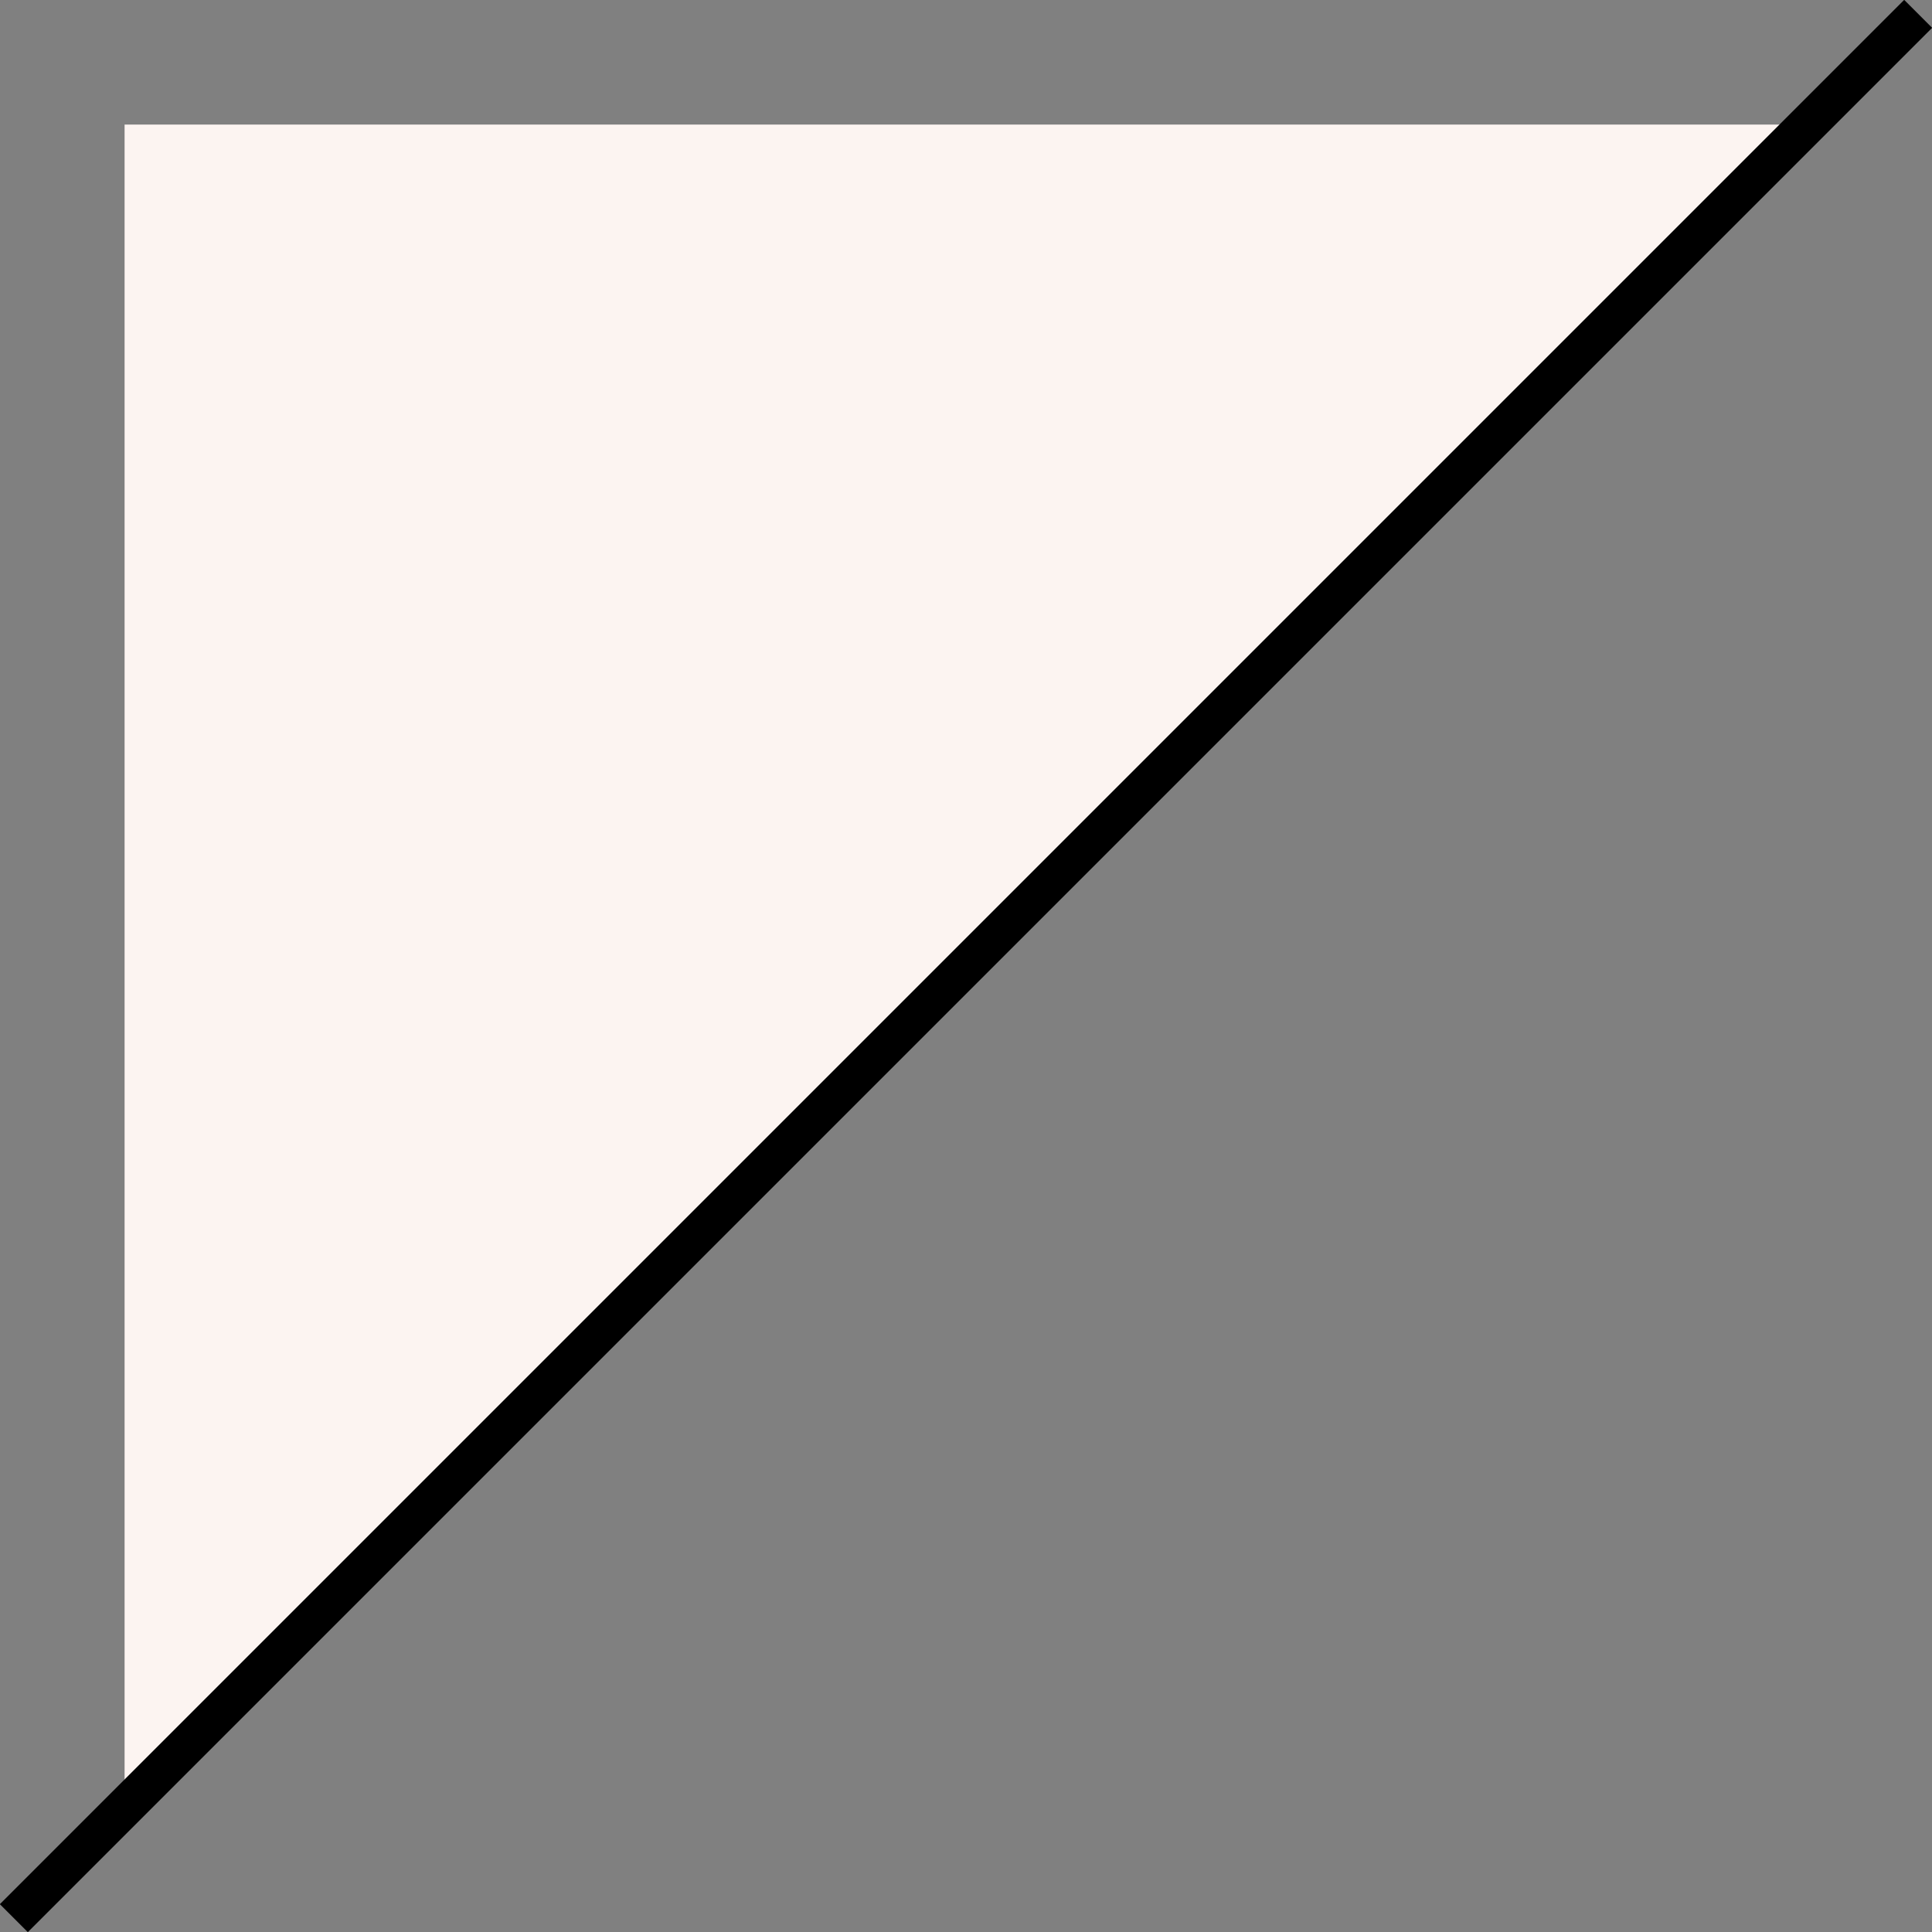 <svg xmlns="http://www.w3.org/2000/svg" x="0px" y="0px" viewBox="0 0 97.7 97.7" style="vertical-align: middle; max-width: 100%; width: 100%;" width="100%"><rect x="0" y="0" width="97.7" height="97.7" fill="#808080" stroke="none"/><g>
	<polygon points="6.3,6.3 91.3,6.3 6.3,91.3" fill="rgb(252,244,241)"></polygon>
	<line x1="0.7" y1="97" x2="97" y2="0.7" fill="none" stroke="#000000" stroke-width="2" stroke-miterlimit="10"></line>
</g></svg>